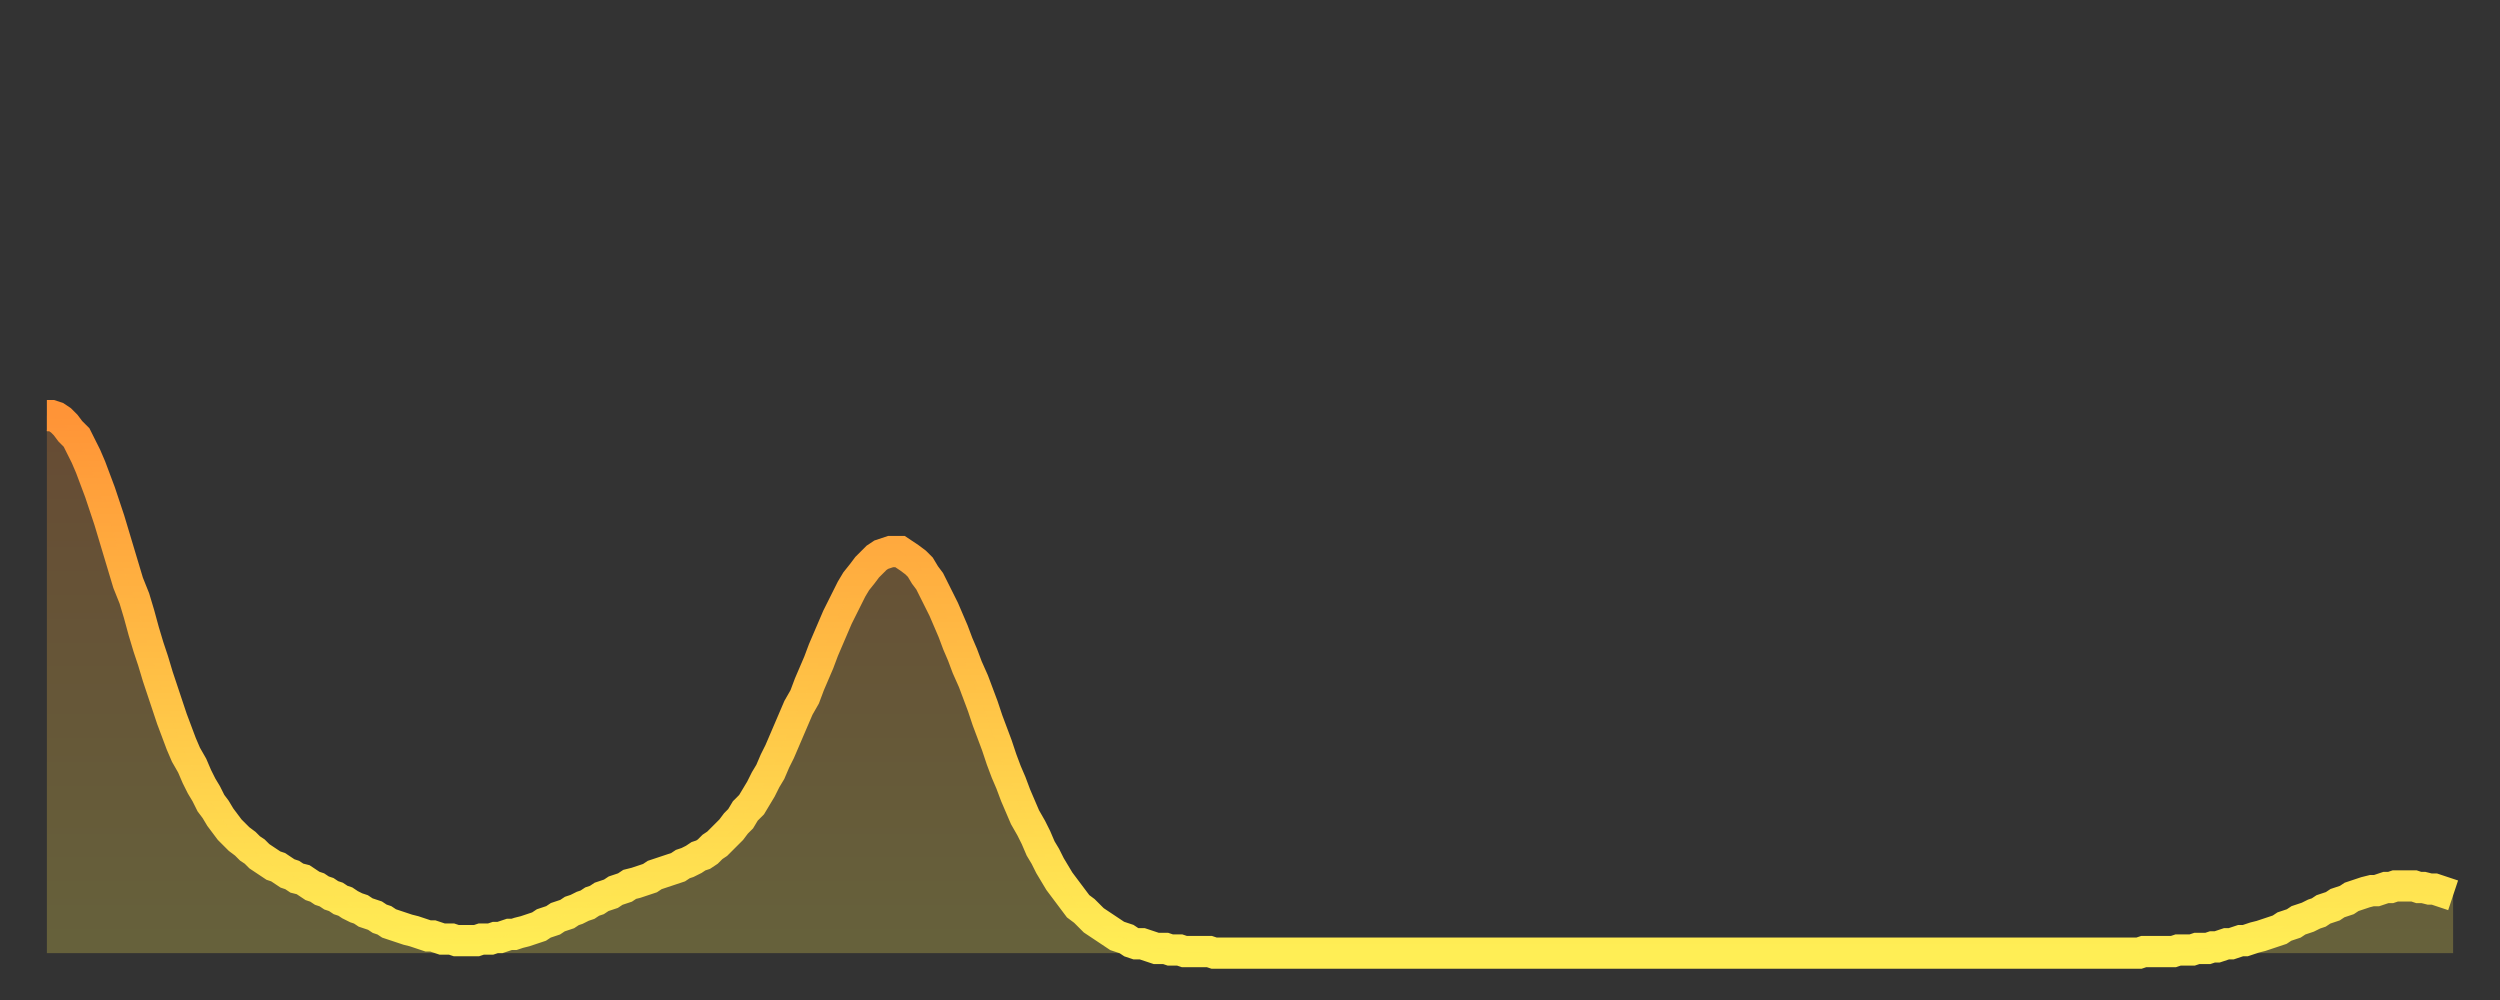<?xml version="1.0" encoding="utf-8" ?>
<svg baseProfile="full" height="64" version="1.1" width="160" xmlns="http://www.w3.org/2000/svg" xmlns:ev="http://www.w3.org/2001/xml-events" xmlns:xlink="http://www.w3.org/1999/xlink"><rect width="100%" height="100%" fill="#333333" stroke="none"/><defs><linearGradient id="id3271790" x1="0" x2="0" y1="0" y2="1"><stop offset="0%" stop-color="#ff9437" /><stop offset="50%" stop-color="#ffc146" /><stop offset="100%" stop-color="#ffee55" /></linearGradient></defs><g transform="translate(3,3)"><g><path d="M 0.0 23.6 0.3 23.6 0.6 23.7 0.9 23.9 1.2 24.2 1.5 24.6 1.9 25.0 2.2 25.6 2.5 26.2 2.8 26.9 3.1 27.7 3.4 28.5 3.7 29.4 4.0 30.3 4.3 31.3 4.6 32.3 4.9 33.3 5.2 34.3 5.6 35.3 5.9 36.3 6.2 37.4 6.5 38.4 6.8 39.3 7.1 40.3 7.4 41.2 7.7 42.1 8.0 43.0 8.3 43.8 8.6 44.6 8.9 45.3 9.3 46.0 9.6 46.7 9.9 47.3 10.2 47.8 10.5 48.4 10.8 48.8 11.1 49.3 11.4 49.7 11.7 50.1 12.0 50.4 12.3 50.7 12.7 51.0 13.0 51.3 13.3 51.5 13.6 51.8 13.9 52.0 14.2 52.2 14.5 52.4 14.8 52.5 15.1 52.7 15.4 52.9 15.7 53.0 16.0 53.2 16.4 53.3 16.7 53.5 17.0 53.7 17.3 53.8 17.6 54.0 17.9 54.1 18.2 54.3 18.5 54.4 18.8 54.6 19.1 54.7 19.4 54.9 19.8 55.1 20.1 55.2 20.4 55.4 20.7 55.5 21.0 55.6 21.3 55.8 21.6 55.9 21.9 56.1 22.2 56.2 22.5 56.3 22.8 56.4 23.1 56.5 23.5 56.6 23.8 56.7 24.1 56.8 24.4 56.9 24.7 56.9 25.0 57.0 25.3 57.1 25.6 57.1 25.9 57.1 26.2 57.2 26.5 57.2 26.8 57.2 27.2 57.2 27.5 57.2 27.8 57.1 28.1 57.1 28.4 57.1 28.7 57.0 29.0 57.0 29.3 56.9 29.6 56.8 29.9 56.8 30.2 56.7 30.6 56.6 30.9 56.5 31.2 56.4 31.5 56.3 31.8 56.1 32.1 56.0 32.4 55.9 32.7 55.7 33.0 55.6 33.3 55.5 33.6 55.3 33.9 55.2 34.3 55.0 34.6 54.9 34.9 54.7 35.2 54.6 35.5 54.4 35.8 54.3 36.1 54.2 36.4 54.0 36.7 53.9 37.0 53.8 37.3 53.6 37.7 53.5 38.0 53.4 38.3 53.3 38.6 53.2 38.9 53.0 39.2 52.9 39.5 52.8 39.8 52.7 40.1 52.6 40.4 52.5 40.7 52.3 41.0 52.2 41.4 52.0 41.7 51.8 42.0 51.7 42.3 51.5 42.6 51.2 42.9 51.0 43.2 50.7 43.5 50.4 43.8 50.1 44.1 49.7 44.4 49.4 44.7 48.9 45.1 48.5 45.4 48.0 45.7 47.5 46.0 46.9 46.3 46.4 46.6 45.7 46.9 45.1 47.2 44.4 47.5 43.7 47.8 43.0 48.1 42.3 48.5 41.6 48.8 40.8 49.1 40.1 49.4 39.4 49.7 38.6 50.0 37.9 50.3 37.2 50.6 36.5 50.9 35.9 51.2 35.3 51.5 34.7 51.8 34.2 52.2 33.7 52.5 33.3 52.8 33.0 53.1 32.7 53.4 32.5 53.7 32.4 54.0 32.3 54.3 32.3 54.6 32.3 54.9 32.5 55.2 32.7 55.6 33.0 55.9 33.3 56.2 33.8 56.5 34.2 56.8 34.8 57.1 35.4 57.4 36.0 57.7 36.7 58.0 37.4 58.3 38.2 58.6 38.9 58.9 39.7 59.3 40.6 59.6 41.4 59.9 42.2 60.2 43.1 60.5 43.9 60.8 44.7 61.1 45.6 61.4 46.4 61.7 47.1 62.0 47.9 62.3 48.6 62.6 49.3 63.0 50.0 63.3 50.6 63.6 51.3 63.9 51.8 64.2 52.4 64.5 52.9 64.8 53.4 65.1 53.8 65.4 54.2 65.7 54.6 66.0 55.0 66.4 55.3 66.7 55.6 67.0 55.9 67.3 56.1 67.6 56.3 67.9 56.5 68.2 56.7 68.5 56.9 68.8 57.0 69.1 57.1 69.4 57.3 69.7 57.4 70.1 57.4 70.4 57.5 70.7 57.6 71.0 57.7 71.3 57.7 71.6 57.7 71.9 57.8 72.2 57.8 72.5 57.8 72.8 57.9 73.1 57.9 73.5 57.9 73.8 57.9 74.1 57.9 74.4 57.9 74.7 58.0 75.0 58.0 75.3 58.0 75.6 58.0 75.9 58.0 76.2 58.0 76.5 58.0 76.8 58.0 77.2 58.0 77.5 58.0 77.8 58.0 78.1 58.0 78.4 58.0 78.7 58.0 79.0 58.0 79.3 58.0 79.6 58.0 79.9 58.0 80.2 58.0 80.5 58.0 80.9 58.0 81.2 58.0 81.5 58.0 81.8 58.0 82.1 58.0 82.4 58.0 82.7 58.0 83.0 58.0 83.3 58.0 83.6 58.0 83.9 58.0 84.3 58.0 84.6 58.0 84.9 58.0 85.2 58.0 85.5 58.0 85.8 58.0 86.1 58.0 86.4 58.0 86.7 58.0 87.0 58.0 87.3 58.0 87.6 58.0 88.0 58.0 88.3 58.0 88.6 58.0 88.9 58.0 89.2 58.0 89.5 58.0 89.8 58.0 90.1 58.0 90.4 58.0 90.7 58.0 91.0 58.0 91.4 58.0 91.7 58.0 92.0 58.0 92.3 58.0 92.6 58.0 92.9 58.0 93.2 58.0 93.5 58.0 93.8 58.0 94.1 58.0 94.4 58.0 94.7 58.0 95.1 58.0 95.4 58.0 95.7 58.0 96.0 58.0 96.3 58.0 96.6 58.0 96.9 58.0 97.2 58.0 97.5 58.0 97.8 58.0 98.1 58.0 98.4 58.0 98.8 58.0 99.1 58.0 99.4 58.0 99.7 58.0 100.0 58.0 100.3 58.0 100.6 58.0 100.9 58.0 101.2 58.0 101.5 58.0 101.8 58.0 102.2 58.0 102.5 58.0 102.8 58.0 103.1 58.0 103.4 58.0 103.7 58.0 104.0 58.0 104.3 58.0 104.6 58.0 104.9 58.0 105.2 58.0 105.5 58.0 105.9 58.0 106.2 58.0 106.5 58.0 106.8 58.0 107.1 58.0 107.4 58.0 107.7 58.0 108.0 58.0 108.3 58.0 108.6 58.0 108.9 58.0 109.3 58.0 109.6 58.0 109.9 58.0 110.2 58.0 110.5 58.0 110.8 58.0 111.1 58.0 111.4 58.0 111.7 58.0 112.0 58.0 112.3 58.0 112.6 58.0 113.0 58.0 113.3 58.0 113.6 58.0 113.9 58.0 114.2 58.0 114.5 58.0 114.8 58.0 115.1 58.0 115.4 58.0 115.7 58.0 116.0 58.0 116.3 58.0 116.7 58.0 117.0 58.0 117.3 58.0 117.6 58.0 117.9 58.0 118.2 58.0 118.5 58.0 118.8 58.0 119.1 58.0 119.4 58.0 119.7 58.0 120.1 58.0 120.4 58.0 120.7 58.0 121.0 58.0 121.3 58.0 121.6 58.0 121.9 58.0 122.2 58.0 122.5 58.0 122.8 58.0 123.1 58.0 123.4 58.0 123.8 58.0 124.1 58.0 124.4 58.0 124.7 58.0 125.0 58.0 125.3 58.0 125.6 58.0 125.9 58.0 126.2 58.0 126.5 58.0 126.8 58.0 127.2 58.0 127.5 58.0 127.8 58.0 128.1 58.0 128.4 58.0 128.7 58.0 129.0 58.0 129.3 58.0 129.6 58.0 129.9 58.0 130.2 58.0 130.5 58.0 130.9 58.0 131.2 58.0 131.5 58.0 131.8 58.0 132.1 58.0 132.4 58.0 132.7 58.0 133.0 58.0 133.3 58.0 133.6 58.0 133.9 58.0 134.2 57.9 134.6 57.9 134.9 57.9 135.2 57.9 135.5 57.9 135.8 57.9 136.1 57.9 136.4 57.8 136.7 57.8 137.0 57.8 137.3 57.8 137.6 57.7 138.0 57.7 138.3 57.7 138.6 57.6 138.9 57.6 139.2 57.5 139.5 57.4 139.8 57.4 140.1 57.3 140.4 57.2 140.7 57.2 141.0 57.1 141.3 57.0 141.7 56.9 142.0 56.8 142.3 56.7 142.6 56.6 142.9 56.5 143.2 56.3 143.5 56.2 143.8 56.1 144.1 55.9 144.4 55.8 144.7 55.7 145.1 55.5 145.4 55.4 145.7 55.2 146.0 55.1 146.3 55.0 146.6 54.8 146.9 54.7 147.2 54.6 147.5 54.4 147.8 54.3 148.1 54.2 148.4 54.1 148.8 54.0 149.1 54.0 149.4 53.9 149.7 53.8 150.0 53.8 150.3 53.7 150.6 53.7 150.9 53.7 151.2 53.7 151.5 53.7 151.8 53.8 152.1 53.8 152.5 53.9 152.8 53.9 153.1 54.0 153.4 54.1 153.7 54.2 154.0 54.3" fill="none" id="graph-curve" opacity="1" stroke="url(#id3271790)" stroke-width="2" /><path d="M 0 58 L 0.0 23.6 0.3 23.6 0.6 23.7 0.9 23.9 1.2 24.2 1.5 24.6 1.9 25.0 2.2 25.6 2.5 26.2 2.8 26.9 3.1 27.7 3.4 28.5 3.7 29.4 4.0 30.3 4.3 31.3 4.6 32.3 4.9 33.3 5.2 34.3 5.6 35.3 5.9 36.3 6.2 37.4 6.5 38.4 6.8 39.3 7.1 40.3 7.4 41.2 7.7 42.1 8.0 43.0 8.3 43.8 8.6 44.6 8.9 45.3 9.3 46.0 9.6 46.7 9.9 47.3 10.2 47.8 10.5 48.4 10.8 48.8 11.1 49.3 11.4 49.7 11.7 50.1 12.0 50.4 12.3 50.7 12.7 51.0 13.0 51.3 13.3 51.5 13.6 51.8 13.9 52.0 14.2 52.2 14.5 52.4 14.8 52.5 15.1 52.7 15.4 52.9 15.7 53.0 16.0 53.2 16.4 53.3 16.7 53.5 17.0 53.7 17.3 53.8 17.6 54.0 17.9 54.1 18.2 54.3 18.5 54.4 18.8 54.6 19.1 54.7 19.4 54.9 19.8 55.1 20.1 55.2 20.4 55.4 20.7 55.5 21.0 55.6 21.3 55.8 21.6 55.9 21.9 56.1 22.2 56.2 22.5 56.3 22.8 56.4 23.1 56.5 23.5 56.6 23.8 56.7 24.1 56.8 24.4 56.9 24.7 56.9 25.0 57.0 25.3 57.1 25.6 57.1 25.9 57.1 26.2 57.2 26.5 57.2 26.8 57.2 27.2 57.2 27.5 57.2 27.8 57.1 28.1 57.1 28.4 57.1 28.7 57.0 29.0 57.0 29.3 56.9 29.6 56.8 29.9 56.8 30.2 56.7 30.6 56.6 30.9 56.5 31.2 56.4 31.5 56.3 31.8 56.1 32.1 56.0 32.4 55.9 32.7 55.7 33.0 55.6 33.3 55.5 33.6 55.3 33.9 55.2 34.3 55.0 34.6 54.9 34.9 54.7 35.2 54.6 35.5 54.4 35.8 54.3 36.1 54.2 36.4 54.0 36.7 53.9 37.0 53.8 37.3 53.6 37.7 53.5 38.0 53.4 38.3 53.3 38.6 53.2 38.9 53.0 39.2 52.9 39.5 52.8 39.8 52.7 40.1 52.6 40.4 52.5 40.7 52.3 41.0 52.2 41.4 52.0 41.7 51.8 42.0 51.7 42.3 51.5 42.6 51.2 42.9 51.0 43.2 50.7 43.5 50.4 43.8 50.1 44.1 49.7 44.4 49.4 44.7 48.9 45.1 48.5 45.4 48.0 45.7 47.5 46.0 46.9 46.3 46.4 46.6 45.7 46.9 45.1 47.2 44.4 47.5 43.7 47.8 43.0 48.1 42.3 48.5 41.6 48.8 40.8 49.1 40.1 49.4 39.4 49.7 38.6 50.0 37.9 50.3 37.2 50.6 36.5 50.9 35.9 51.2 35.3 51.5 34.7 51.8 34.2 52.2 33.7 52.5 33.3 52.8 33.0 53.1 32.7 53.4 32.5 53.7 32.4 54.0 32.3 54.3 32.3 54.6 32.3 54.9 32.5 55.2 32.7 55.6 33.0 55.9 33.3 56.2 33.8 56.5 34.2 56.8 34.8 57.1 35.4 57.4 36.0 57.7 36.7 58.0 37.4 58.3 38.2 58.6 38.9 58.9 39.7 59.3 40.6 59.6 41.4 59.9 42.2 60.2 43.1 60.5 43.9 60.8 44.7 61.1 45.6 61.4 46.4 61.7 47.1 62.0 47.9 62.3 48.6 62.6 49.3 63.0 50.0 63.3 50.6 63.6 51.3 63.9 51.8 64.2 52.4 64.5 52.9 64.8 53.4 65.1 53.8 65.4 54.2 65.7 54.6 66.0 55.0 66.4 55.3 66.7 55.6 67.0 55.9 67.3 56.1 67.6 56.3 67.9 56.5 68.2 56.7 68.5 56.9 68.8 57.0 69.1 57.1 69.4 57.3 69.7 57.4 70.1 57.4 70.4 57.5 70.7 57.6 71.0 57.7 71.3 57.7 71.6 57.7 71.9 57.8 72.2 57.8 72.5 57.8 72.8 57.9 73.1 57.9 73.5 57.9 73.8 57.9 74.1 57.9 74.4 57.9 74.7 58.0 75.0 58.0 75.3 58.0 75.6 58.0 75.9 58.0 76.2 58.0 76.5 58.0 76.8 58.0 77.2 58.0 77.5 58.0 77.8 58.0 78.1 58.0 78.4 58.0 78.7 58.0 79.0 58.0 79.3 58.0 79.6 58.0 79.9 58.0 80.2 58.0 80.5 58.0 80.9 58.0 81.2 58.0 81.5 58.0 81.8 58.0 82.1 58.0 82.4 58.0 82.7 58.0 83.0 58.0 83.3 58.0 83.6 58.0 83.9 58.0 84.3 58.0 84.6 58.0 84.9 58.0 85.2 58.0 85.5 58.0 85.8 58.0 86.1 58.0 86.4 58.0 86.7 58.0 87.0 58.0 87.3 58.0 87.6 58.0 88.0 58.0 88.3 58.0 88.6 58.0 88.9 58.0 89.2 58.0 89.5 58.0 89.8 58.0 90.1 58.0 90.4 58.0 90.7 58.0 91.0 58.0 91.4 58.0 91.7 58.0 92.0 58.0 92.3 58.0 92.6 58.0 92.9 58.0 93.2 58.0 93.5 58.0 93.8 58.0 94.1 58.0 94.4 58.0 94.7 58.0 95.1 58.0 95.4 58.0 95.7 58.0 96.0 58.0 96.3 58.0 96.6 58.0 96.9 58.0 97.2 58.0 97.5 58.0 97.8 58.0 98.1 58.0 98.4 58.0 98.8 58.0 99.1 58.0 99.4 58.0 99.7 58.0 100.0 58.0 100.3 58.0 100.6 58.0 100.9 58.0 101.2 58.0 101.5 58.0 101.8 58.0 102.2 58.0 102.5 58.0 102.8 58.0 103.1 58.0 103.4 58.0 103.7 58.0 104.0 58.0 104.3 58.0 104.6 58.0 104.9 58.0 105.2 58.0 105.5 58.0 105.9 58.0 106.2 58.0 106.5 58.0 106.8 58.0 107.1 58.0 107.4 58.0 107.7 58.0 108.0 58.0 108.3 58.0 108.6 58.0 108.9 58.0 109.3 58.0 109.6 58.0 109.9 58.0 110.2 58.0 110.5 58.0 110.8 58.0 111.1 58.0 111.4 58.0 111.7 58.0 112.0 58.0 112.3 58.0 112.6 58.0 113.0 58.0 113.3 58.0 113.6 58.0 113.9 58.0 114.2 58.0 114.5 58.0 114.8 58.0 115.1 58.0 115.4 58.0 115.7 58.0 116.0 58.0 116.3 58.0 116.7 58.0 117.0 58.0 117.3 58.0 117.6 58.0 117.9 58.0 118.2 58.0 118.5 58.0 118.8 58.0 119.1 58.0 119.4 58.0 119.7 58.0 120.1 58.0 120.4 58.0 120.7 58.0 121.0 58.0 121.3 58.0 121.6 58.0 121.9 58.0 122.2 58.0 122.5 58.0 122.8 58.0 123.1 58.0 123.4 58.0 123.8 58.0 124.1 58.0 124.4 58.0 124.7 58.0 125.0 58.0 125.3 58.0 125.6 58.0 125.9 58.0 126.2 58.0 126.5 58.0 126.8 58.0 127.2 58.0 127.5 58.0 127.8 58.0 128.1 58.0 128.4 58.0 128.7 58.0 129.0 58.0 129.3 58.0 129.6 58.0 129.9 58.0 130.2 58.0 130.5 58.0 130.9 58.0 131.2 58.0 131.5 58.0 131.8 58.0 132.1 58.0 132.4 58.0 132.7 58.0 133.0 58.0 133.3 58.0 133.6 58.0 133.9 58.0 134.2 57.9 134.6 57.9 134.9 57.9 135.2 57.9 135.5 57.9 135.8 57.9 136.1 57.9 136.4 57.8 136.7 57.8 137.0 57.8 137.3 57.8 137.6 57.7 138.0 57.7 138.3 57.7 138.6 57.6 138.9 57.6 139.2 57.5 139.5 57.4 139.8 57.4 140.1 57.3 140.4 57.2 140.7 57.2 141.0 57.1 141.3 57.0 141.7 56.9 142.0 56.8 142.3 56.7 142.6 56.6 142.9 56.5 143.2 56.3 143.5 56.2 143.8 56.1 144.1 55.9 144.4 55.8 144.7 55.7 145.1 55.5 145.4 55.4 145.7 55.2 146.0 55.1 146.3 55.0 146.6 54.8 146.9 54.7 147.2 54.6 147.5 54.4 147.8 54.3 148.1 54.2 148.4 54.1 148.8 54.0 149.1 54.0 149.4 53.9 149.7 53.8 150.0 53.8 150.3 53.7 150.6 53.7 150.9 53.7 151.2 53.7 151.5 53.7 151.8 53.8 152.1 53.8 152.5 53.9 152.8 53.9 153.1 54.0 153.4 54.1 153.7 54.2 154.0 54.3 154 58" fill="url(#id3271790)" fill-opacity=".25" id="graph-shadow" /></g></g></svg>